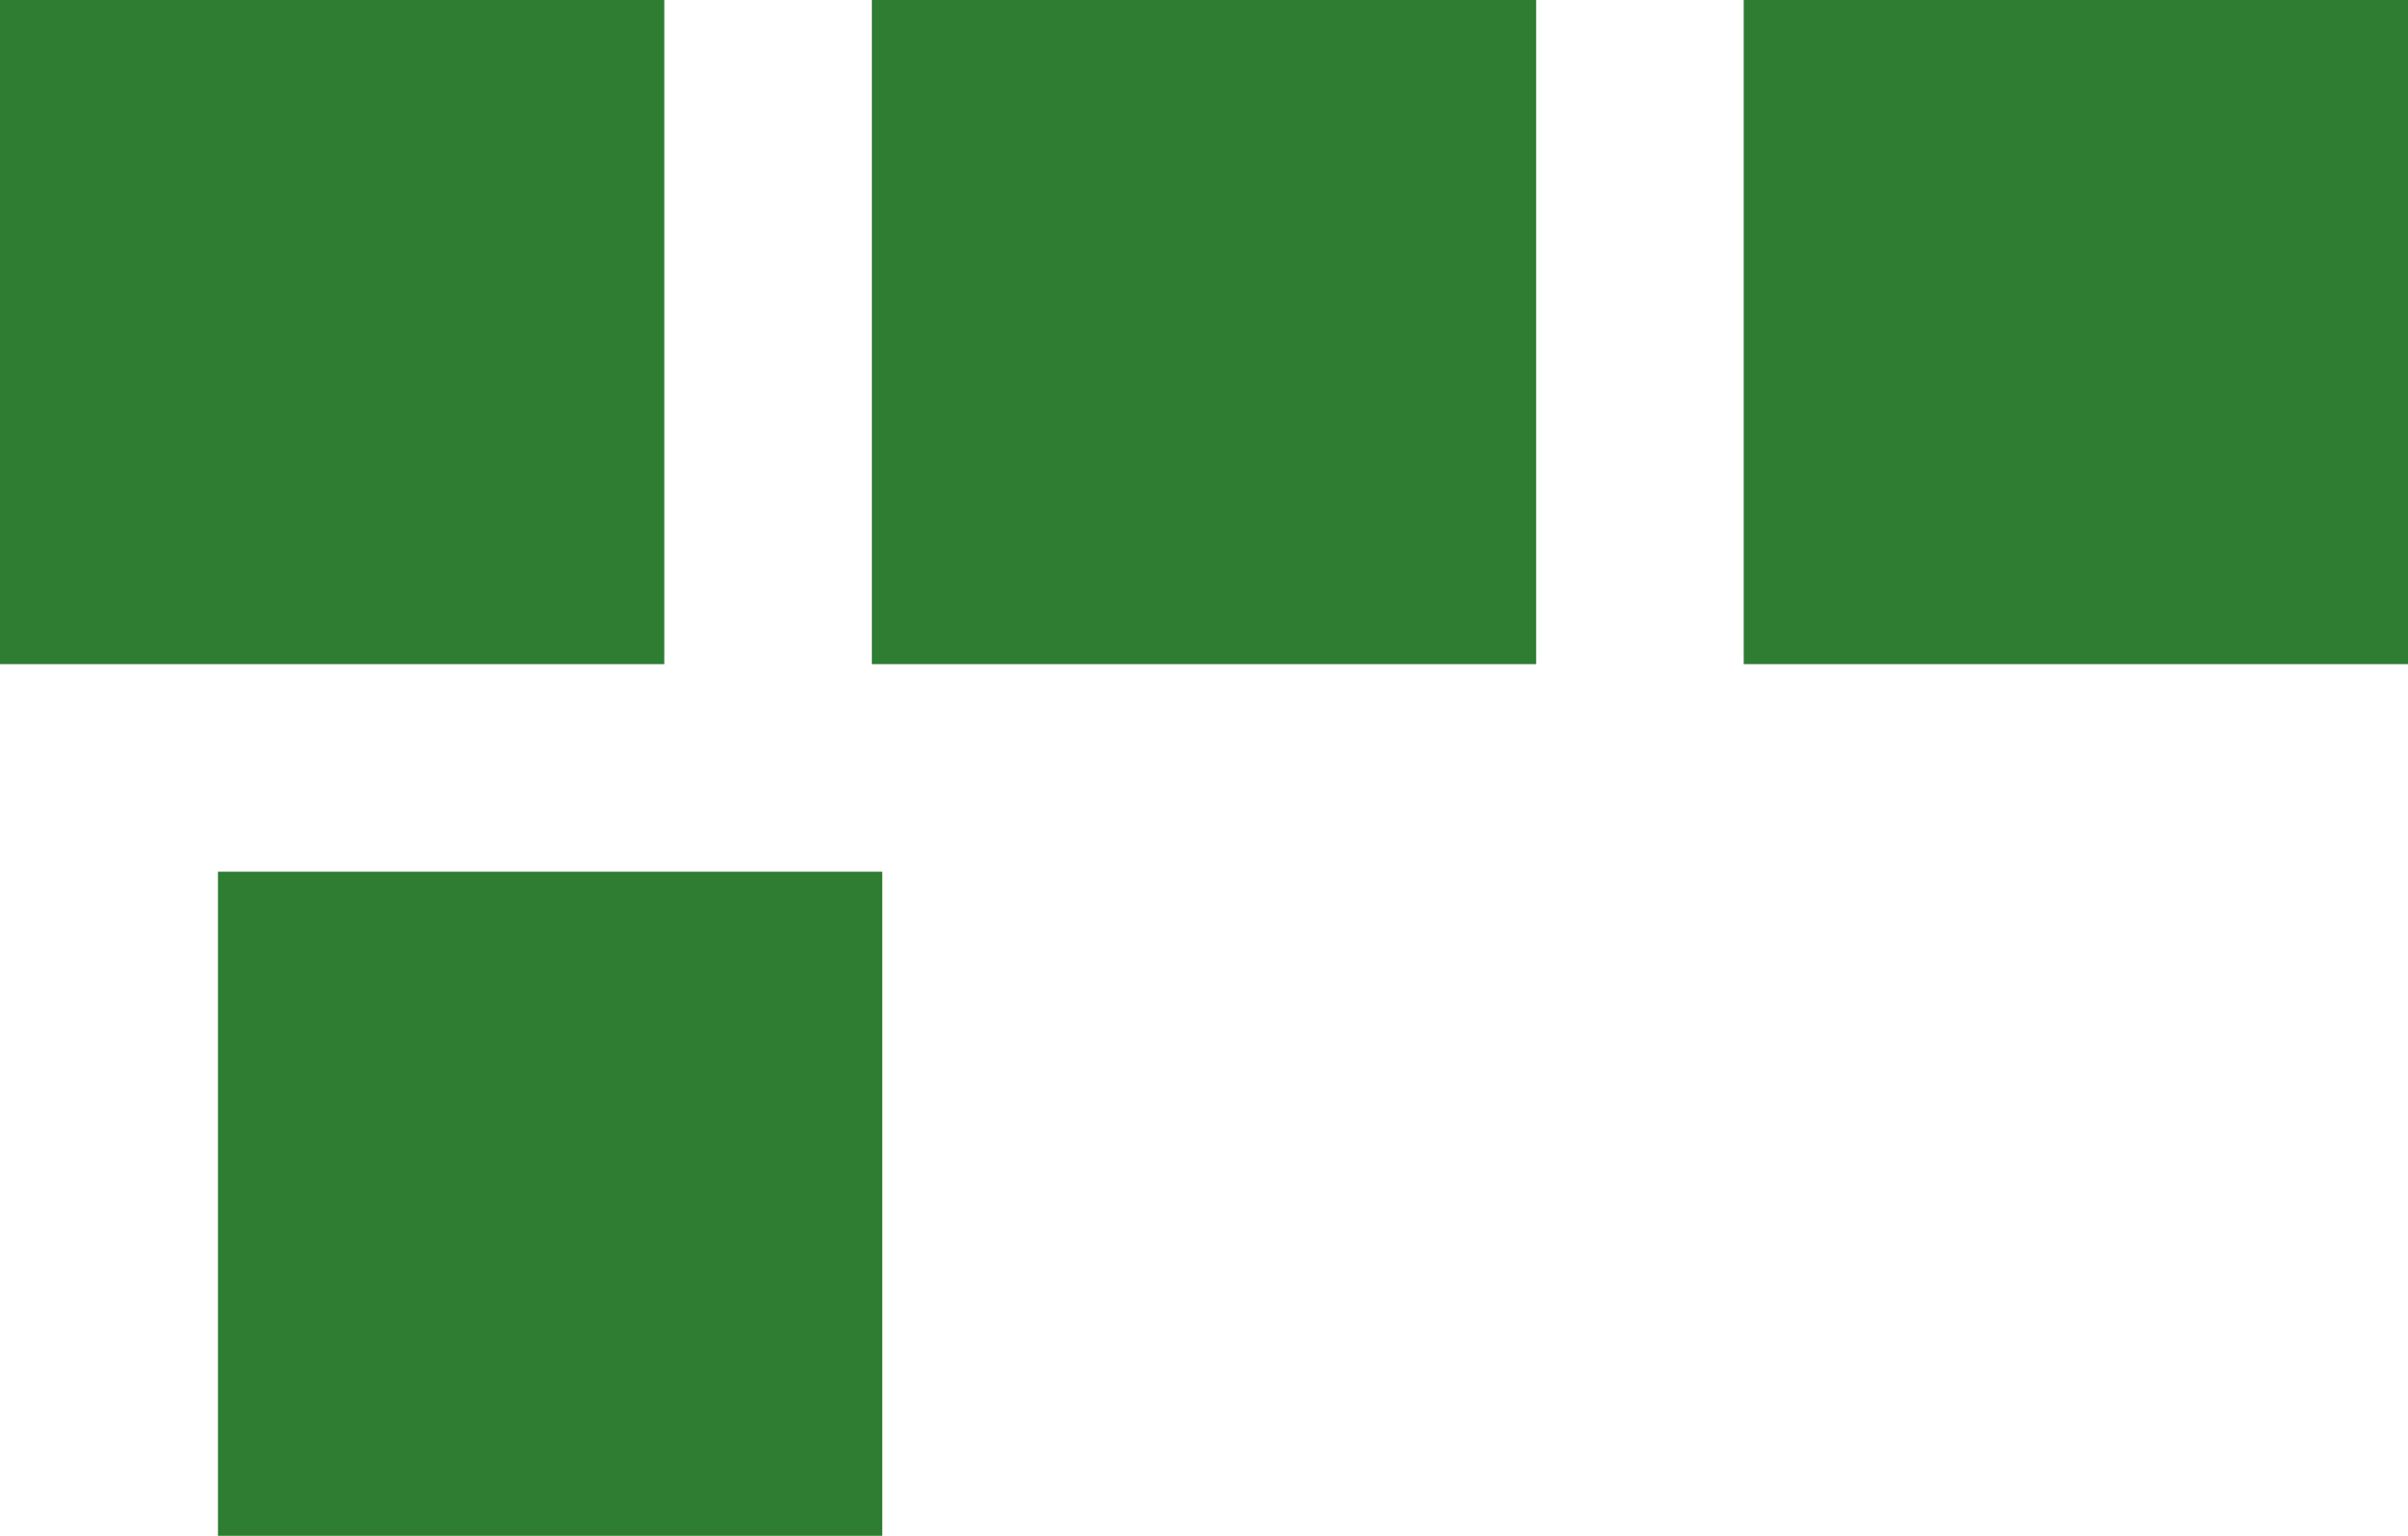 <?xml version="1.0" encoding="utf-8"?> <!-- Generator: Adobe Illustrator 27.0.0, SVG Export Plug-In . SVG Version: 6.00 Build 0) -->
<svg version="1.1" id="Calque_1" xmlns="http://www.w3.org/2000/svg" xmlns:xlink="http://www.w3.org/1999/xlink" x="0px" y="0px" viewBox="0 0 232 148" style="enable-background:new 0 0 232 148;" xml:space="preserve">
    <style type="text/css"> .st0{fill:#2E7D32;} </style>
    <rect class="st0" x="21" y="84" width="64" height="64"/>
    <rect class="st0" x="0" y="0" width="64" height="64"/>
    <rect class="st0" x="84" y="0" width="64" height="64"/>
    <rect class="st0" x="168" y="0" width="64" height="64"/>
</svg>
